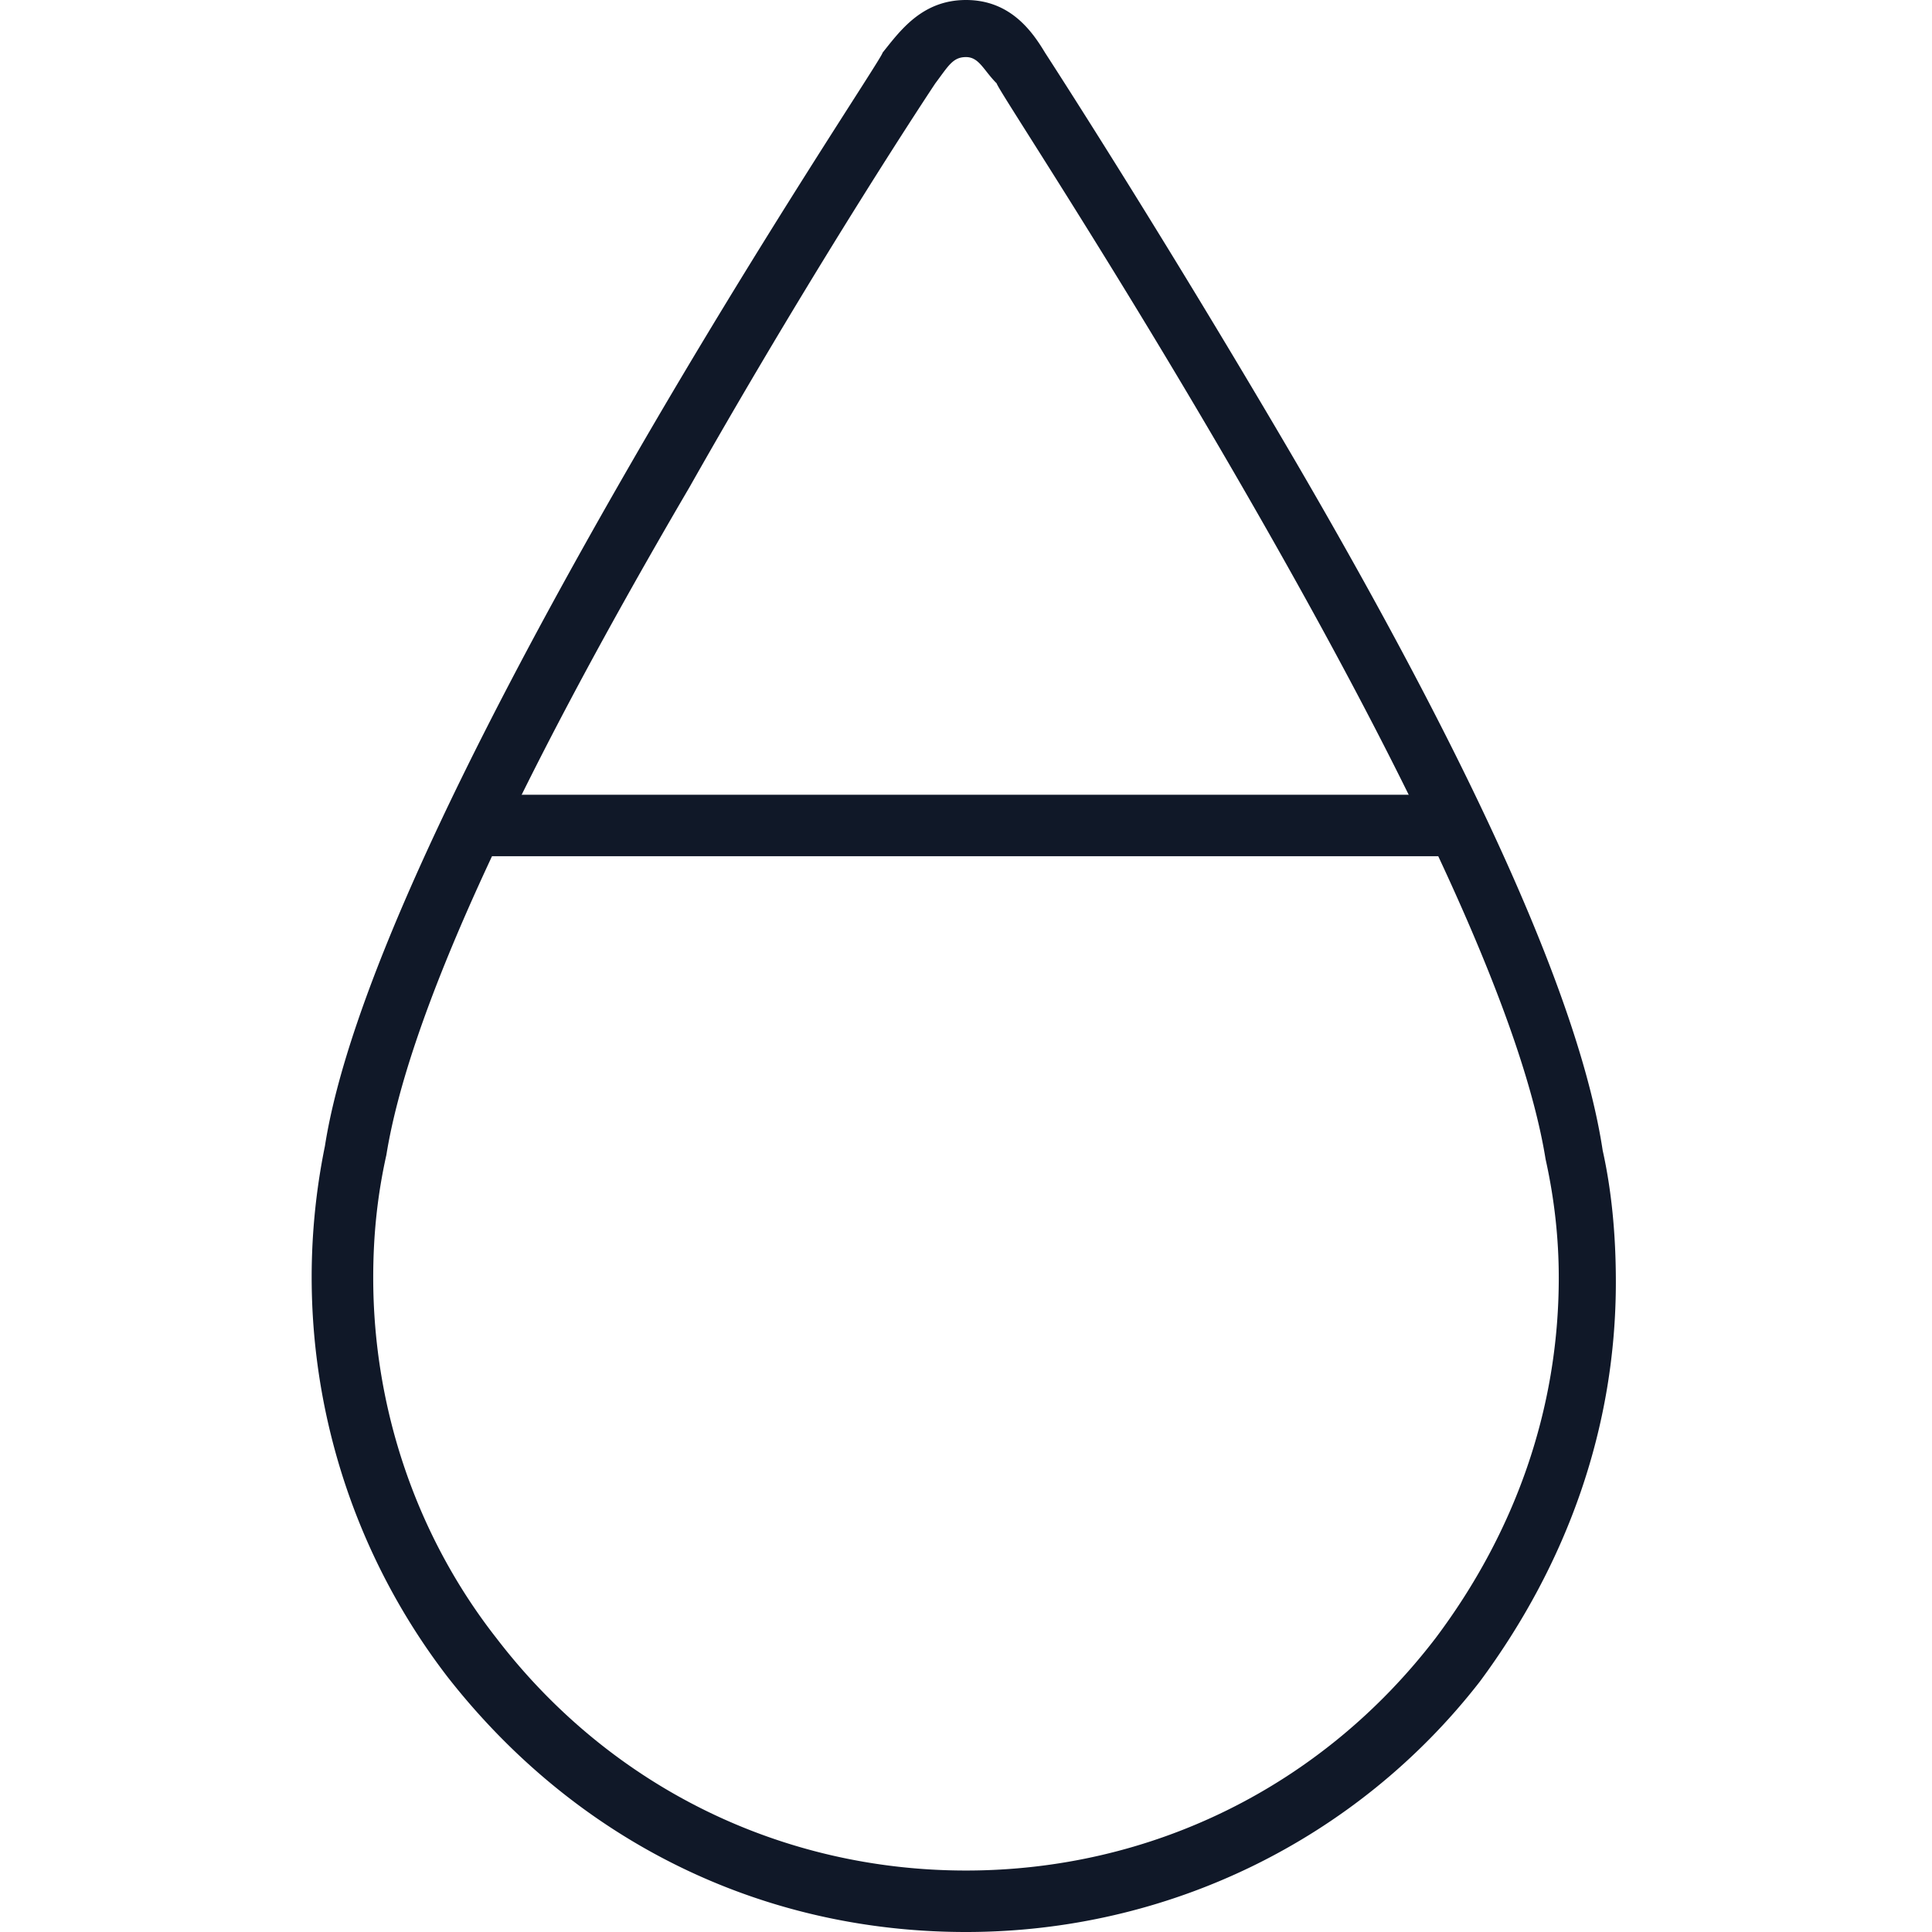 <svg xmlns="http://www.w3.org/2000/svg" xml:space="preserve" id="Layer" width="44" height="44" x="0" y="0" style="enable-background:new 0 0 44 44" version="1.1"><style>.st0{fill:#101828}</style><path d="M22 44c-4.7 0-8.9-2.1-11.8-5.8a14.936 14.936 0 0 1-2.8-12.1c.5-3.2 2.9-8.5 7-15.6 3-5.2 5.7-9.2 5.7-9.3C20.5.7 21 0 22 0s1.5.7 1.8 1.2c0 0 2.6 4 5.7 9.3 4.2 7.2 6.5 12.4 7 15.7.2.9.3 1.9.3 3 0 3.3-1.1 6.4-3.1 9.1C30.9 41.9 26.6 44 22 44zm0-42.7c-.3 0-.4.2-.7.6 0 0-2.6 3.9-5.6 9.2-4.1 7-6.4 12.1-6.9 15.2-.2.9-.3 1.8-.3 2.8 0 3 1 5.9 2.8 8.2 2.6 3.4 6.5 5.3 10.7 5.3 4.2 0 8.1-1.9 10.7-5.3 1.8-2.4 2.8-5.2 2.8-8.2 0-.9-.1-1.8-.3-2.7-.5-3.1-2.8-8.2-6.9-15.3-3-5.2-5.6-9.1-5.6-9.2-.3-.3-.4-.6-.7-.6z" class="st0"/><path d="M33.8 19.5H10.2l.7-1.4h22.3z" class="st0"/></svg>